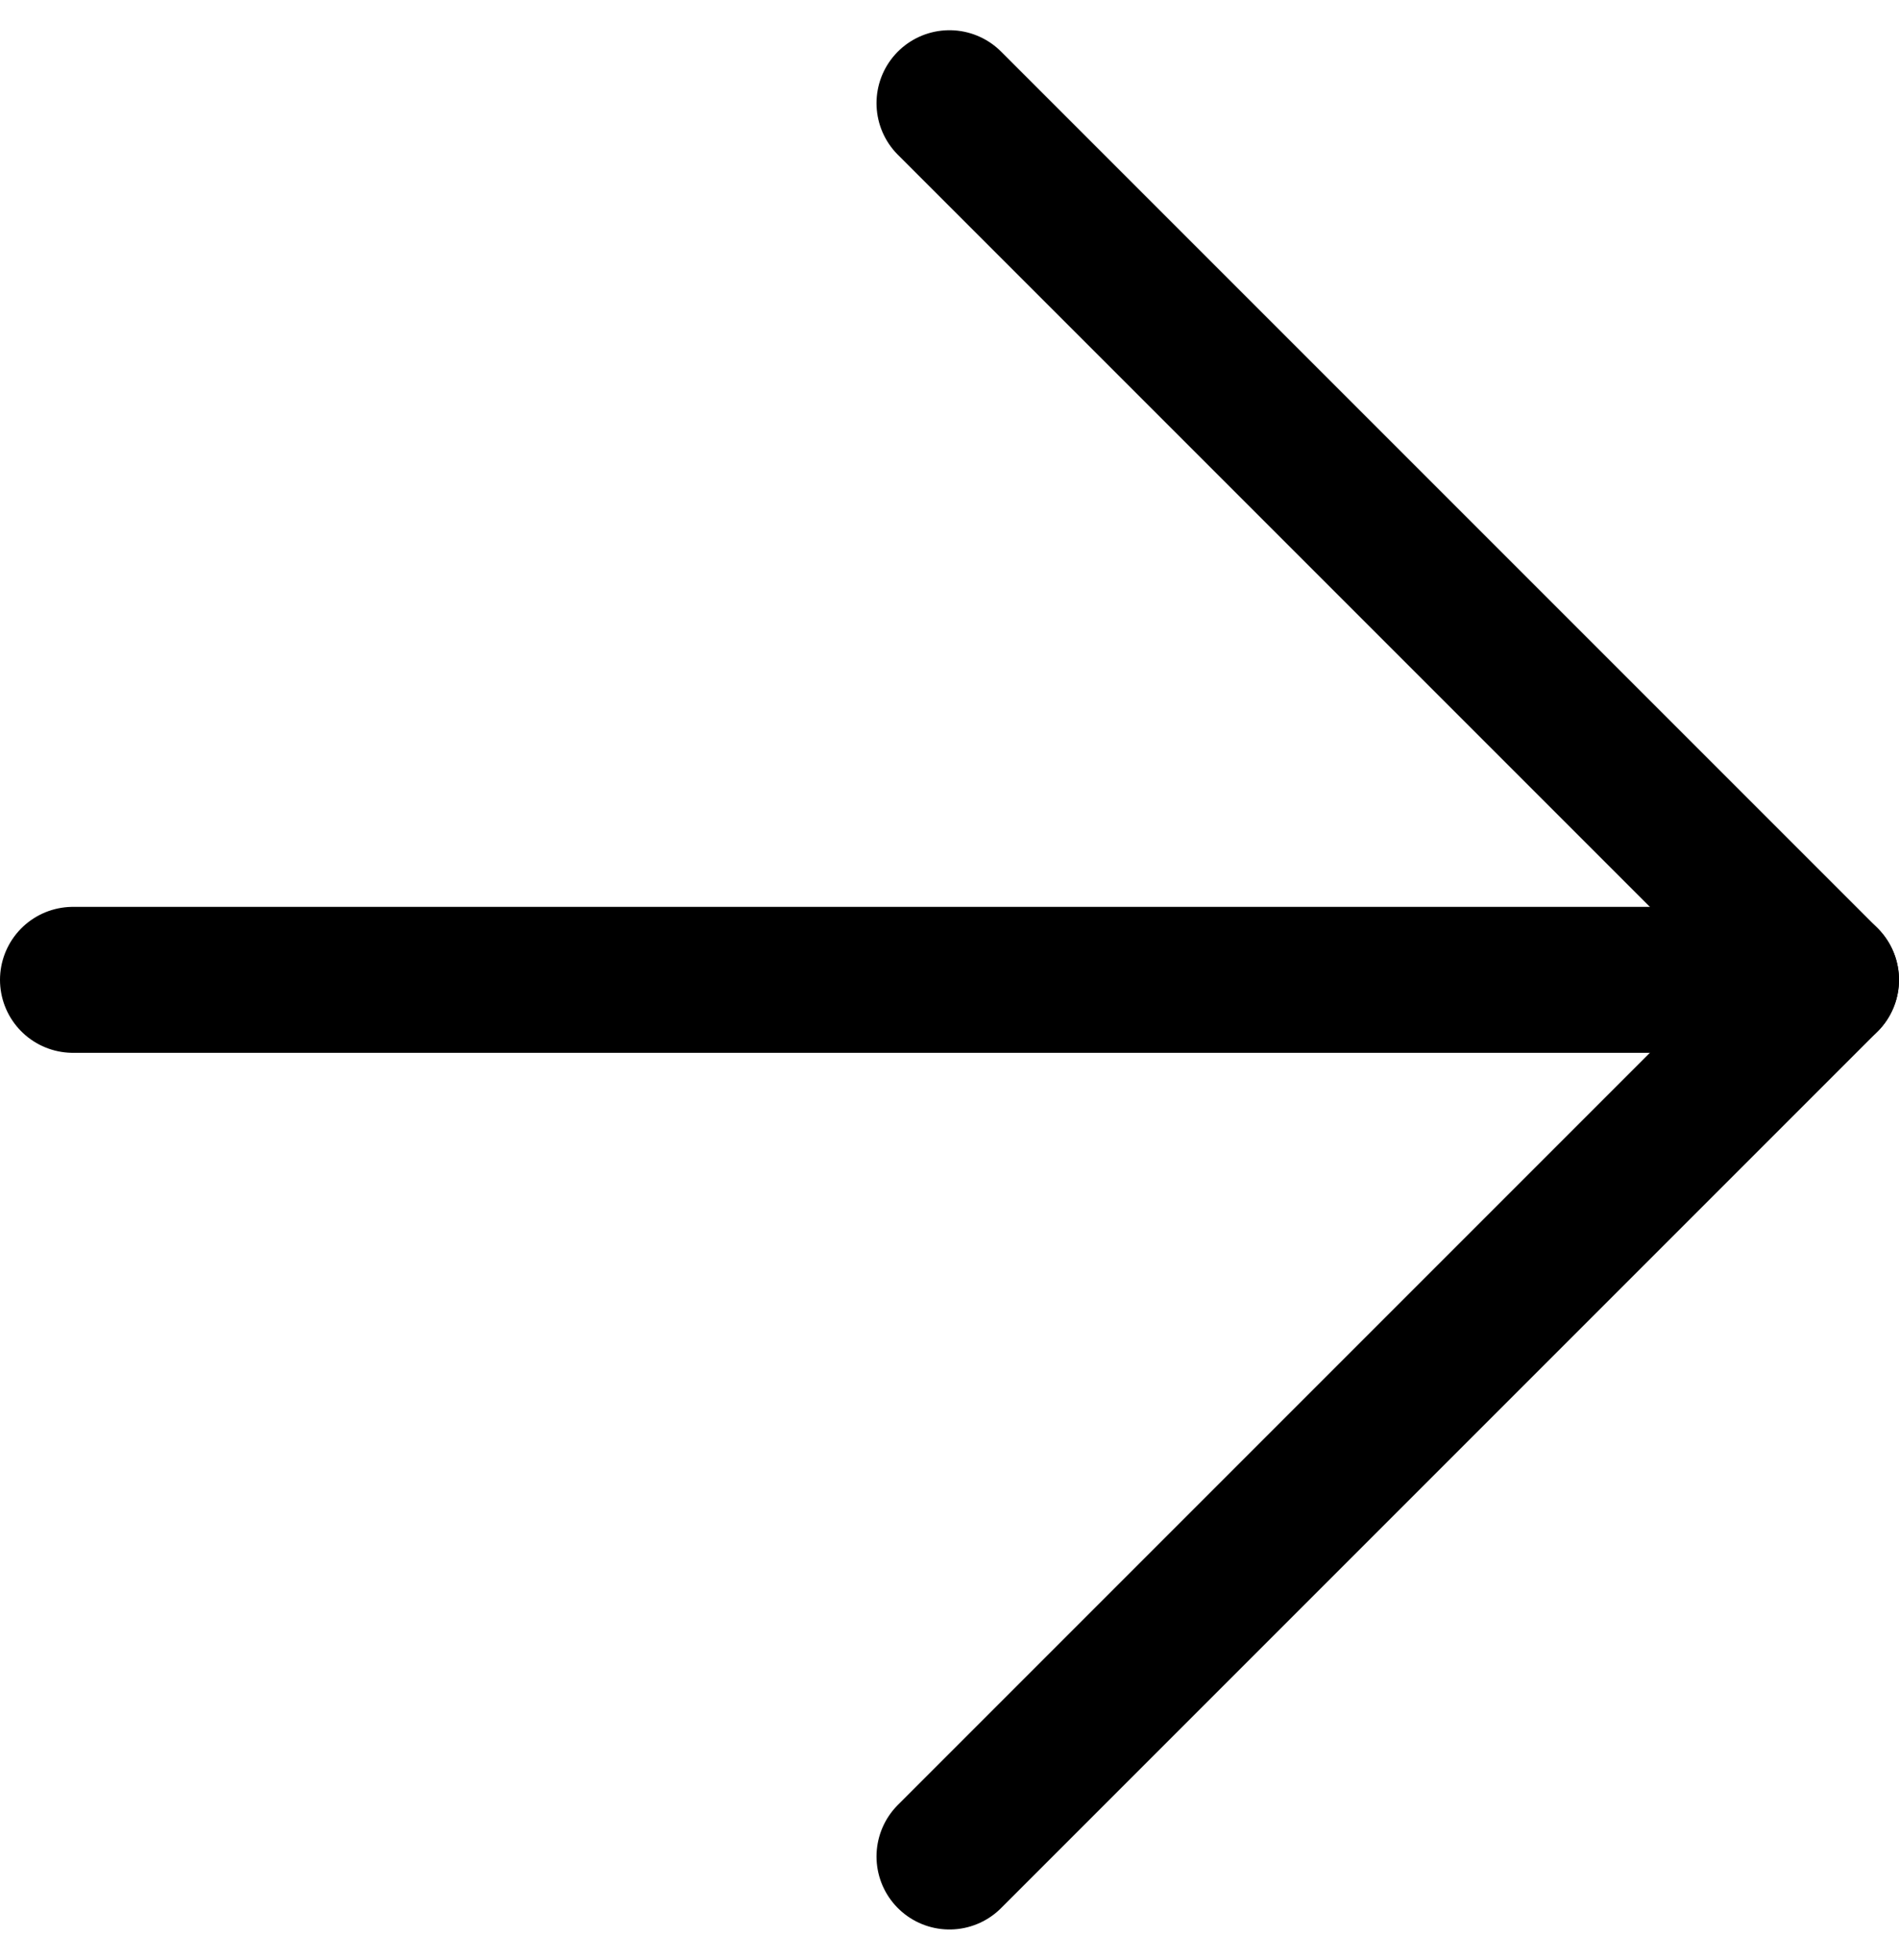 <svg xmlns="http://www.w3.org/2000/svg" width="39.037" height="40.28" viewBox="0 0 39.037 40.28">
  <g id="Groupe_159" data-name="Groupe 159" transform="translate(37.537 38.159) rotate(180)">
    <path id="Tracé_64" data-name="Tracé 64" d="M30.019,12,12,30.019,30.019,48.038" transform="translate(-12 -12)" fill="none" stroke="#000" stroke-linecap="round" stroke-linejoin="round" stroke-width="3"/>
    <path id="Tracé_65" data-name="Tracé 65" d="M48.037,18H12" transform="translate(-12 0.019)" fill="none" stroke="#000" stroke-linecap="round" stroke-linejoin="round" stroke-width="3"/>
  </g>
</svg>
